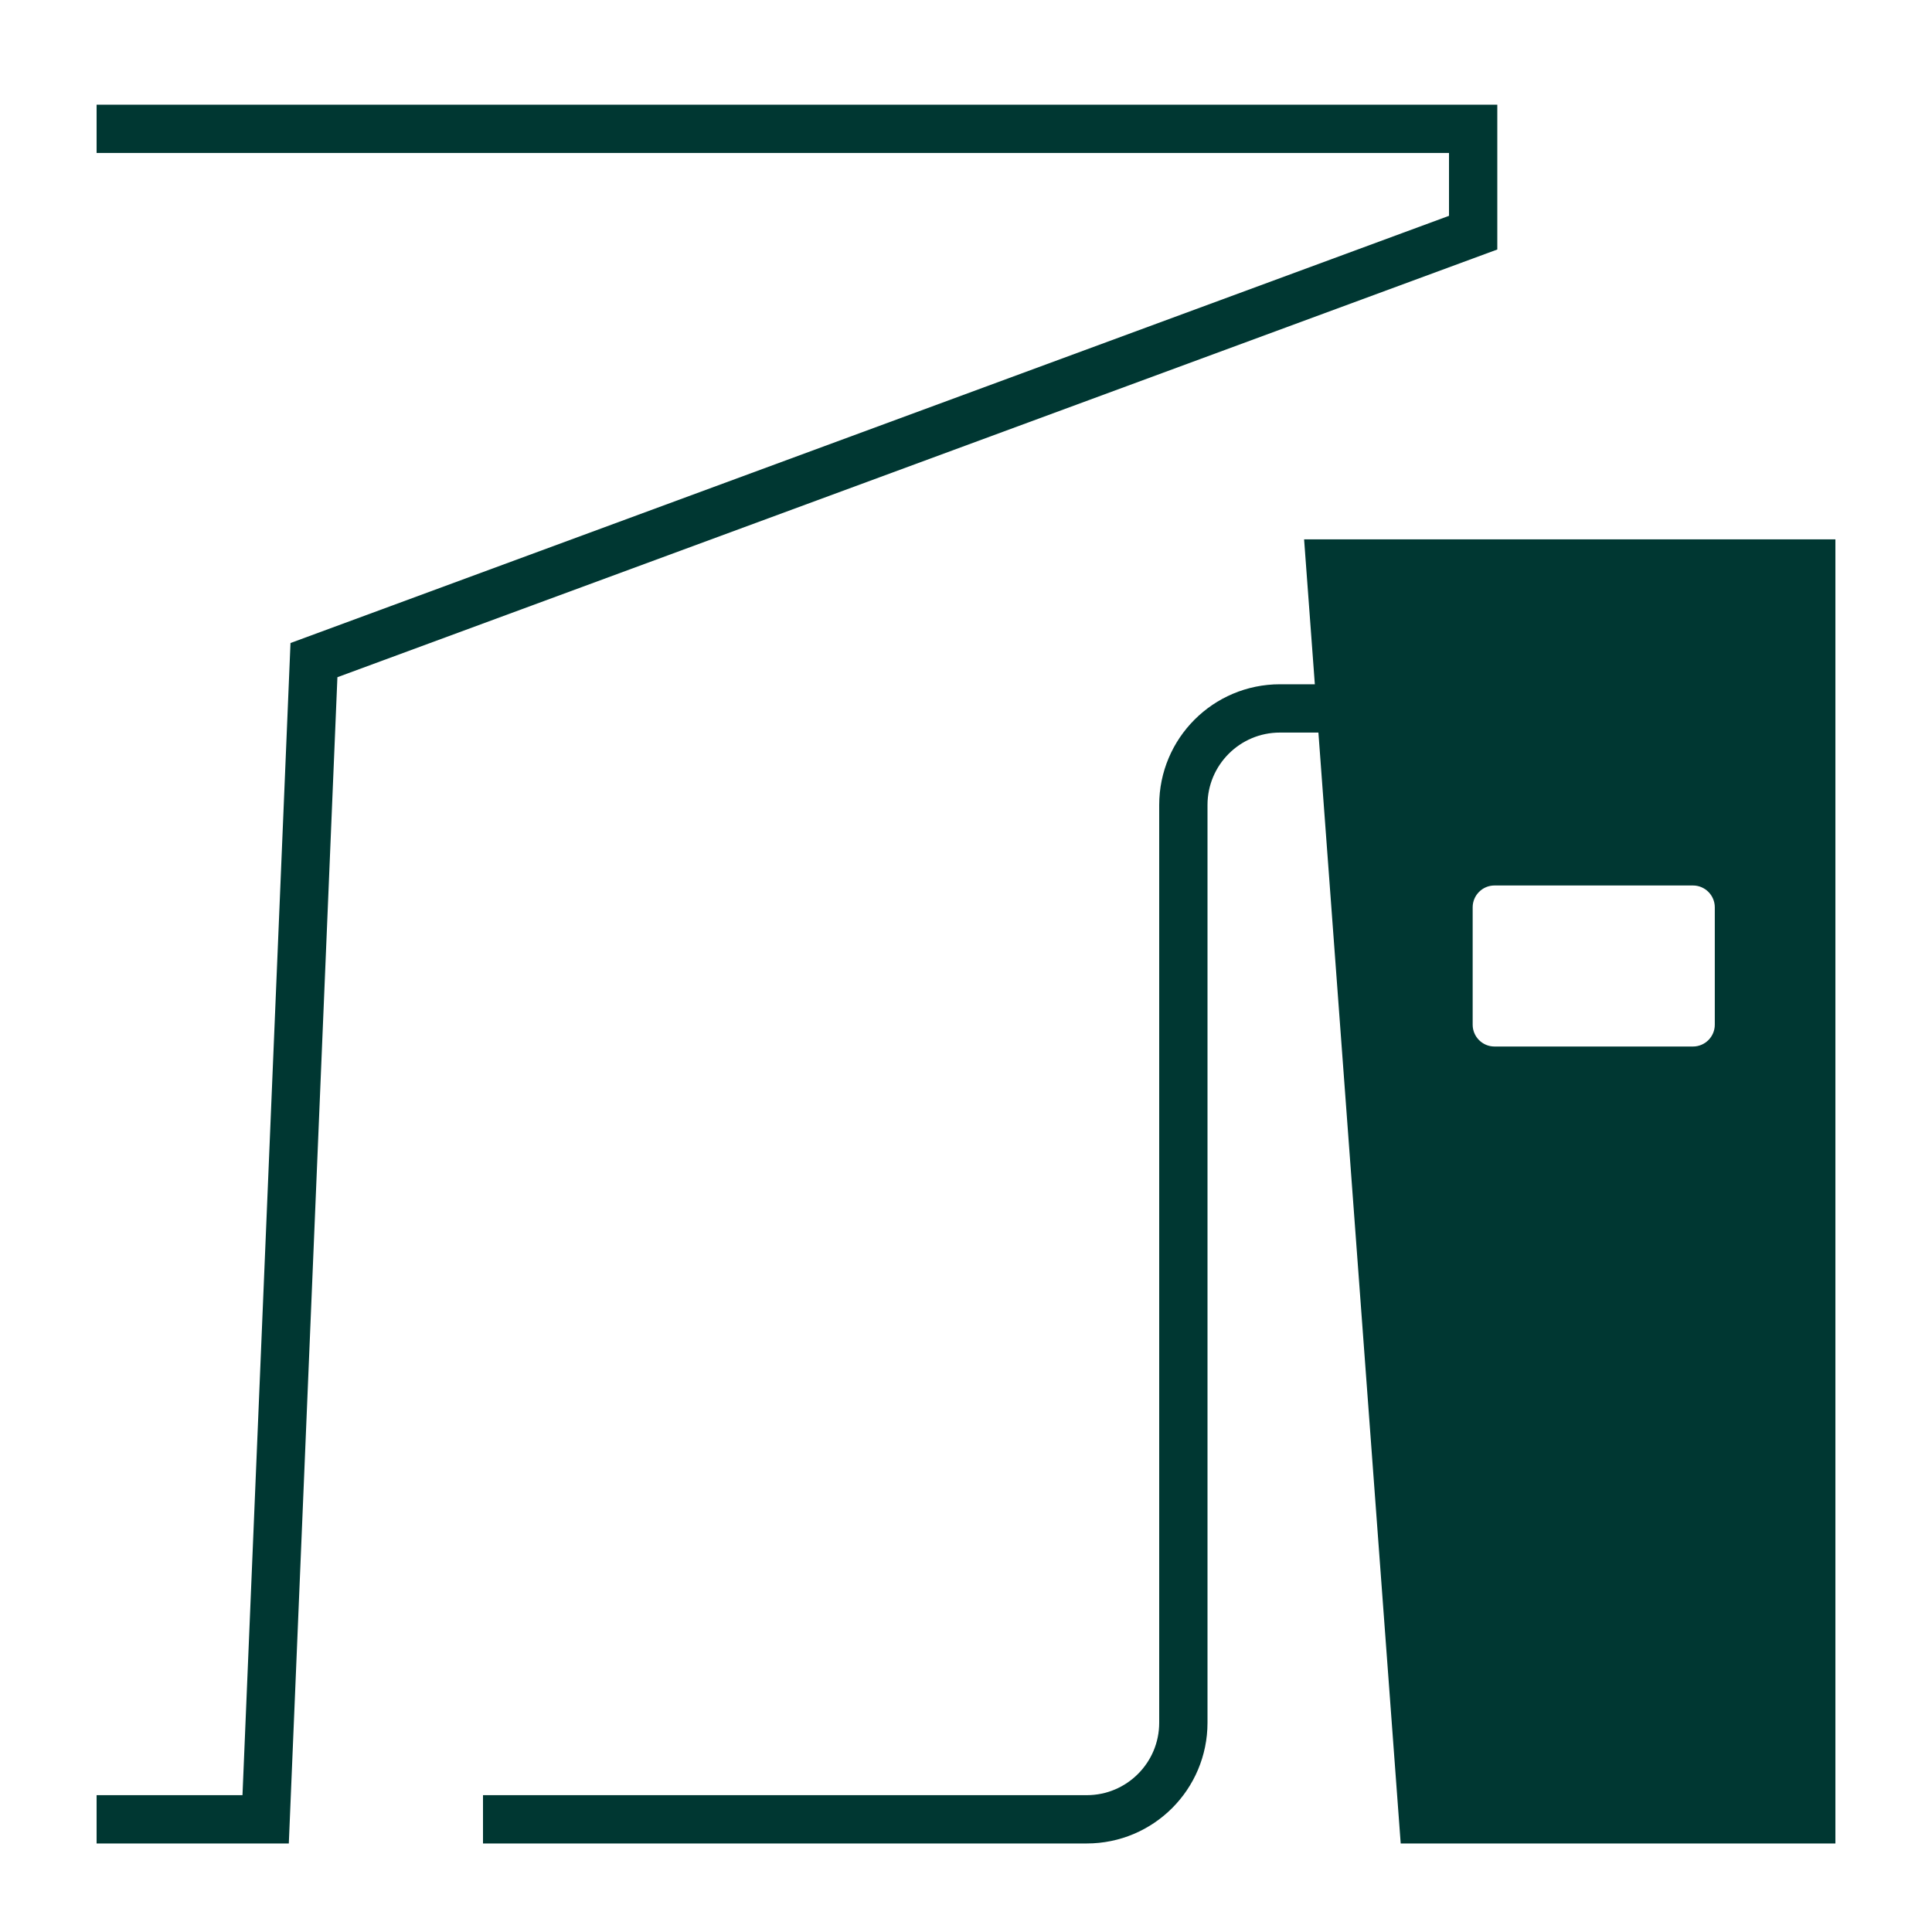 <svg width="40" height="40" viewBox="0 0 40 40" fill="none" xmlns="http://www.w3.org/2000/svg">
<path d="M29 14.667H26.5C25.395 14.667 24.5 15.562 24.5 16.667V24.167V35.667C24.5 36.771 23.605 37.667 22.5 37.667H10" stroke="#003732" stroke-miterlimit="10"/>
<path d="M2 37.667H5.5L6.5 13.667L30.5 4.817V2.667H2" stroke="#003732" stroke-miterlimit="10"/>
<path d="M27 11.167L29 38.167H38V11.167H27ZM30.49 18.785C30.49 18.536 30.692 18.333 30.942 18.333H35.051C35.3 18.333 35.503 18.536 35.503 18.785V21.215C35.503 21.464 35.3 21.667 35.051 21.667H30.942C30.692 21.667 30.49 21.464 30.49 21.215V18.785Z" fill="#003732"/>
</svg>

